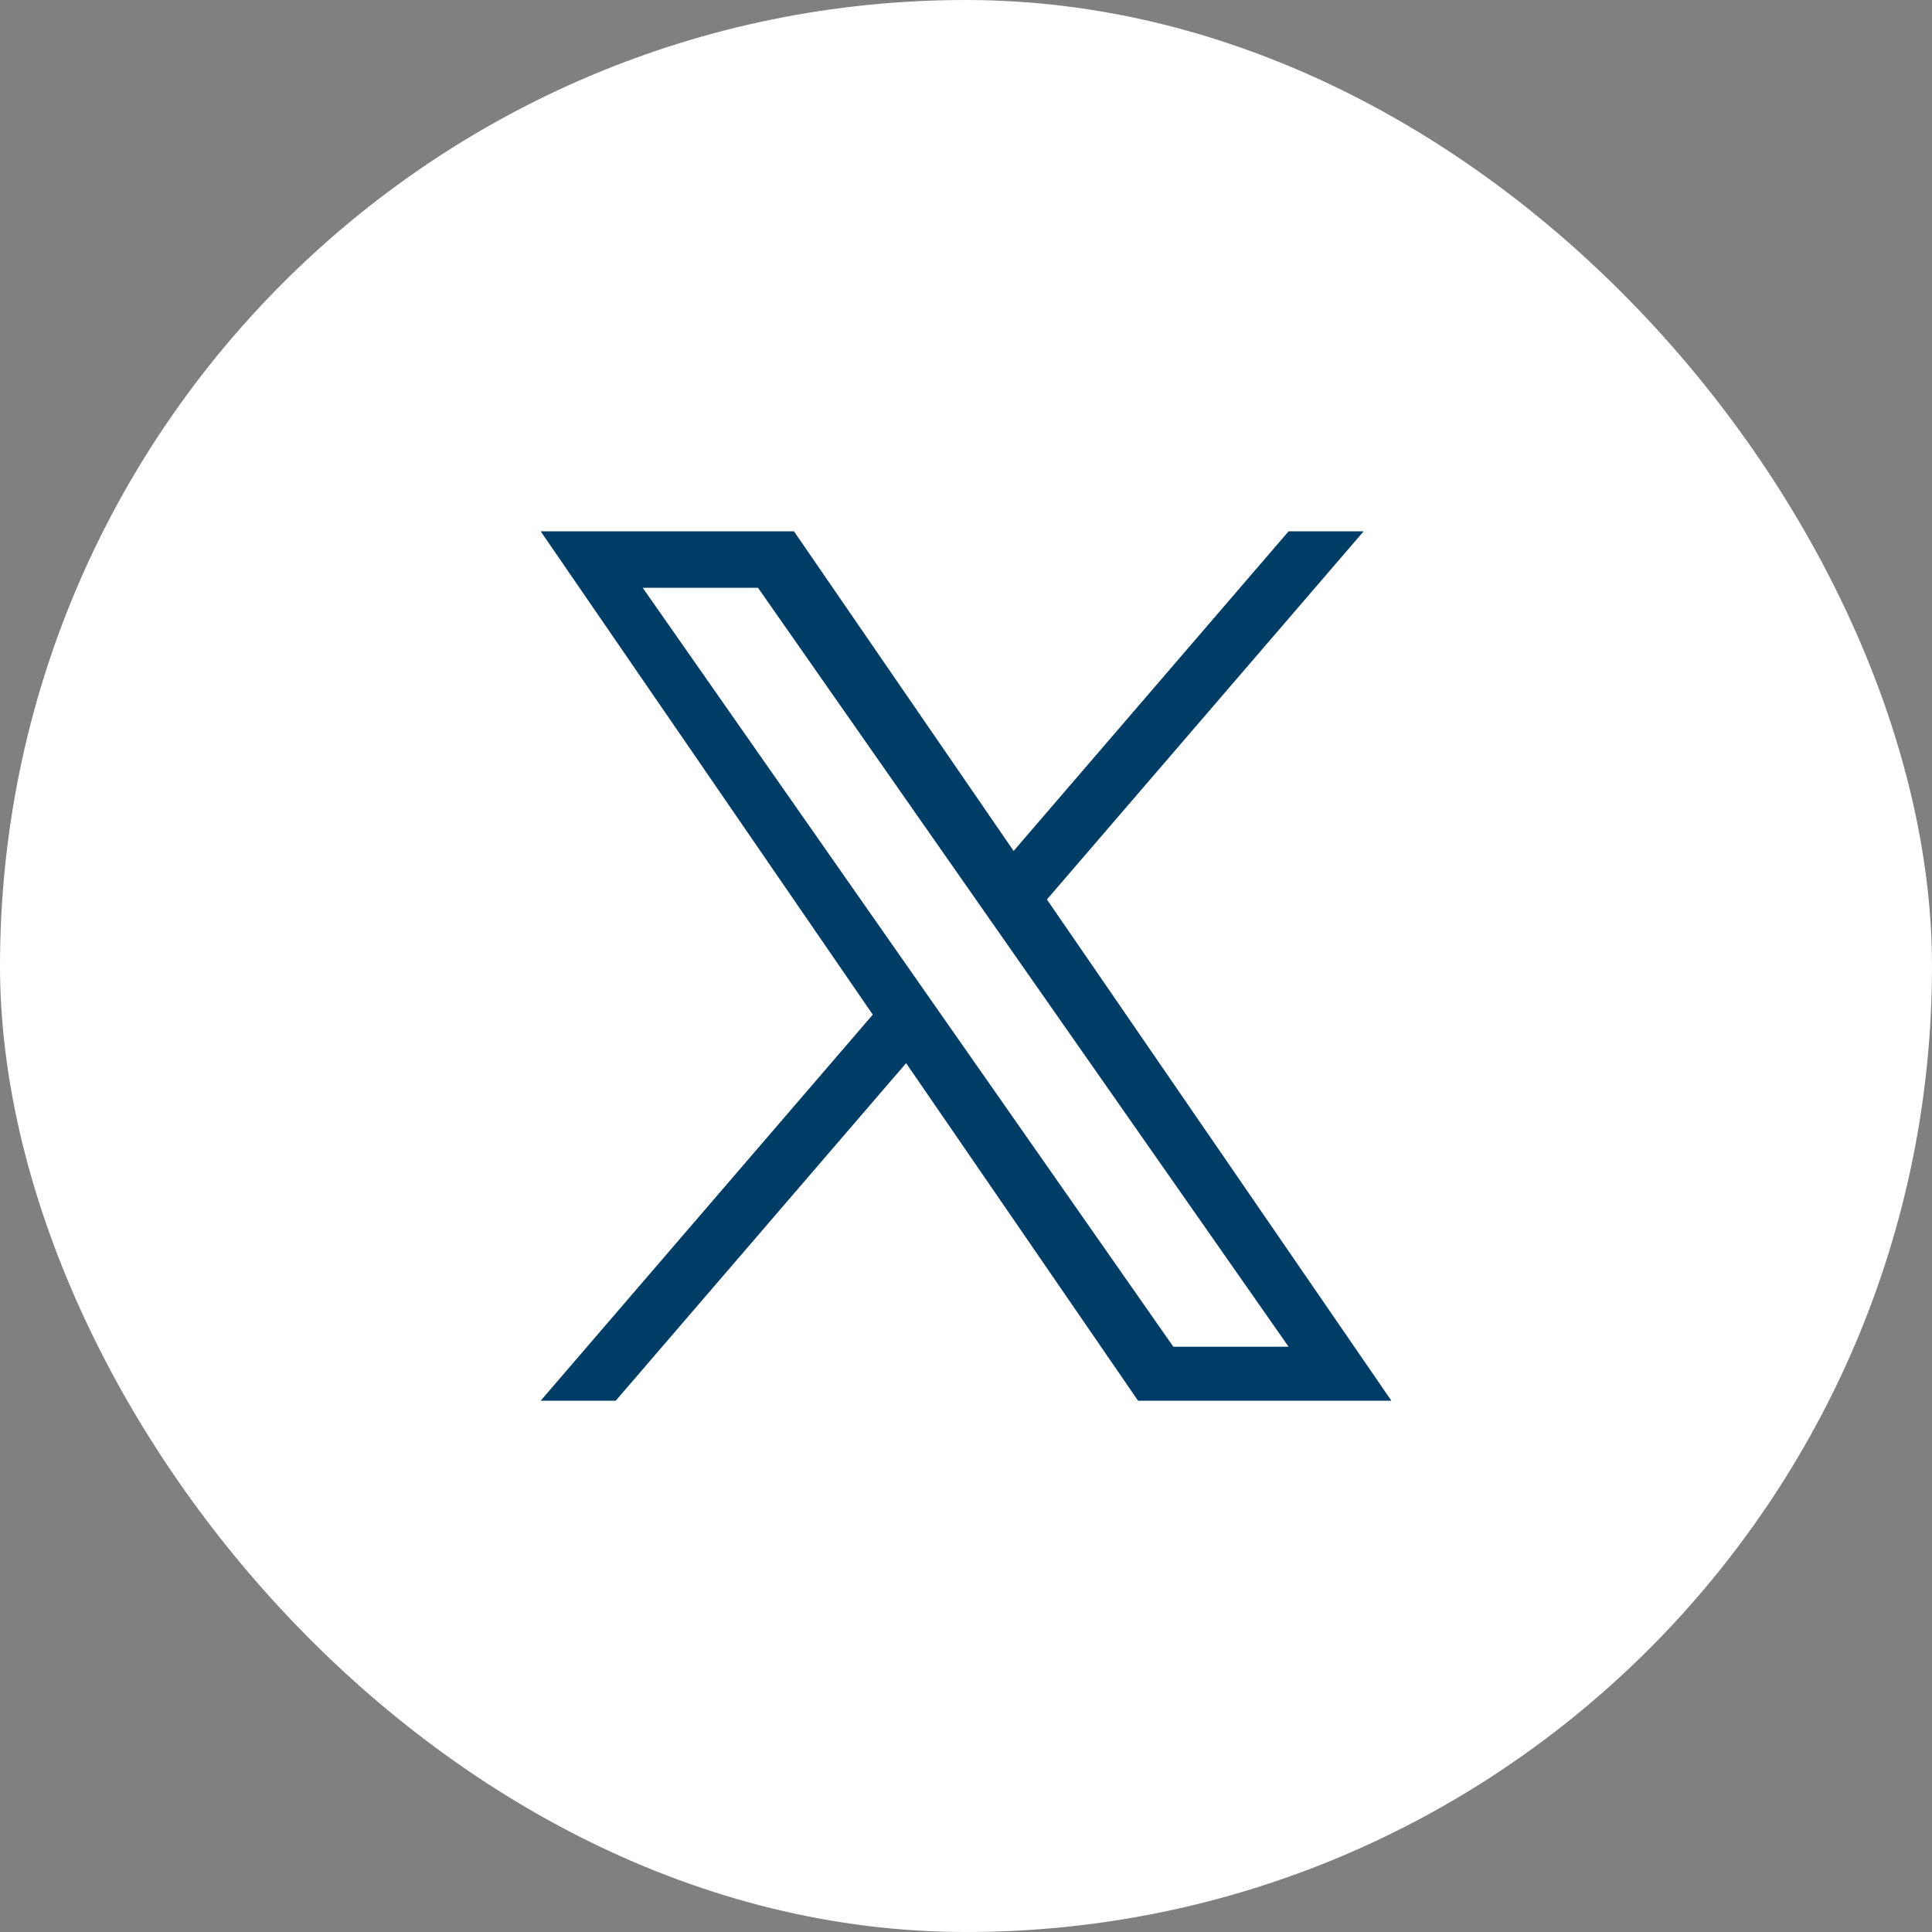 <svg width="40" height="40" viewBox="0 0 40 40" fill="none" xmlns="http://www.w3.org/2000/svg">
<rect x="0" y="0" width="40" height="40" fill="#808080" stroke="none"/>
<rect width="40" height="40" rx="20" fill="#fff"/>
<g clip-path="url(#clip0_116_960)">
<path d="M21.676 18.622L28.233 11H26.679L20.986 17.618L16.438 11H11.194L18.07 21.007L11.194 29H12.748L18.76 22.011L23.562 29H28.807L21.675 18.622H21.676ZM19.548 21.096L18.851 20.099L13.307 12.17H15.694L20.167 18.569L20.864 19.566L26.679 27.883H24.293L19.548 21.096V21.096Z" fill="#003D66"/>
</g>
<defs>
<clipPath id="clip0_116_960">
<rect width="18" height="18" fill="#fff" transform="translate(11 11)"/>
</clipPath>
</defs>
</svg>
